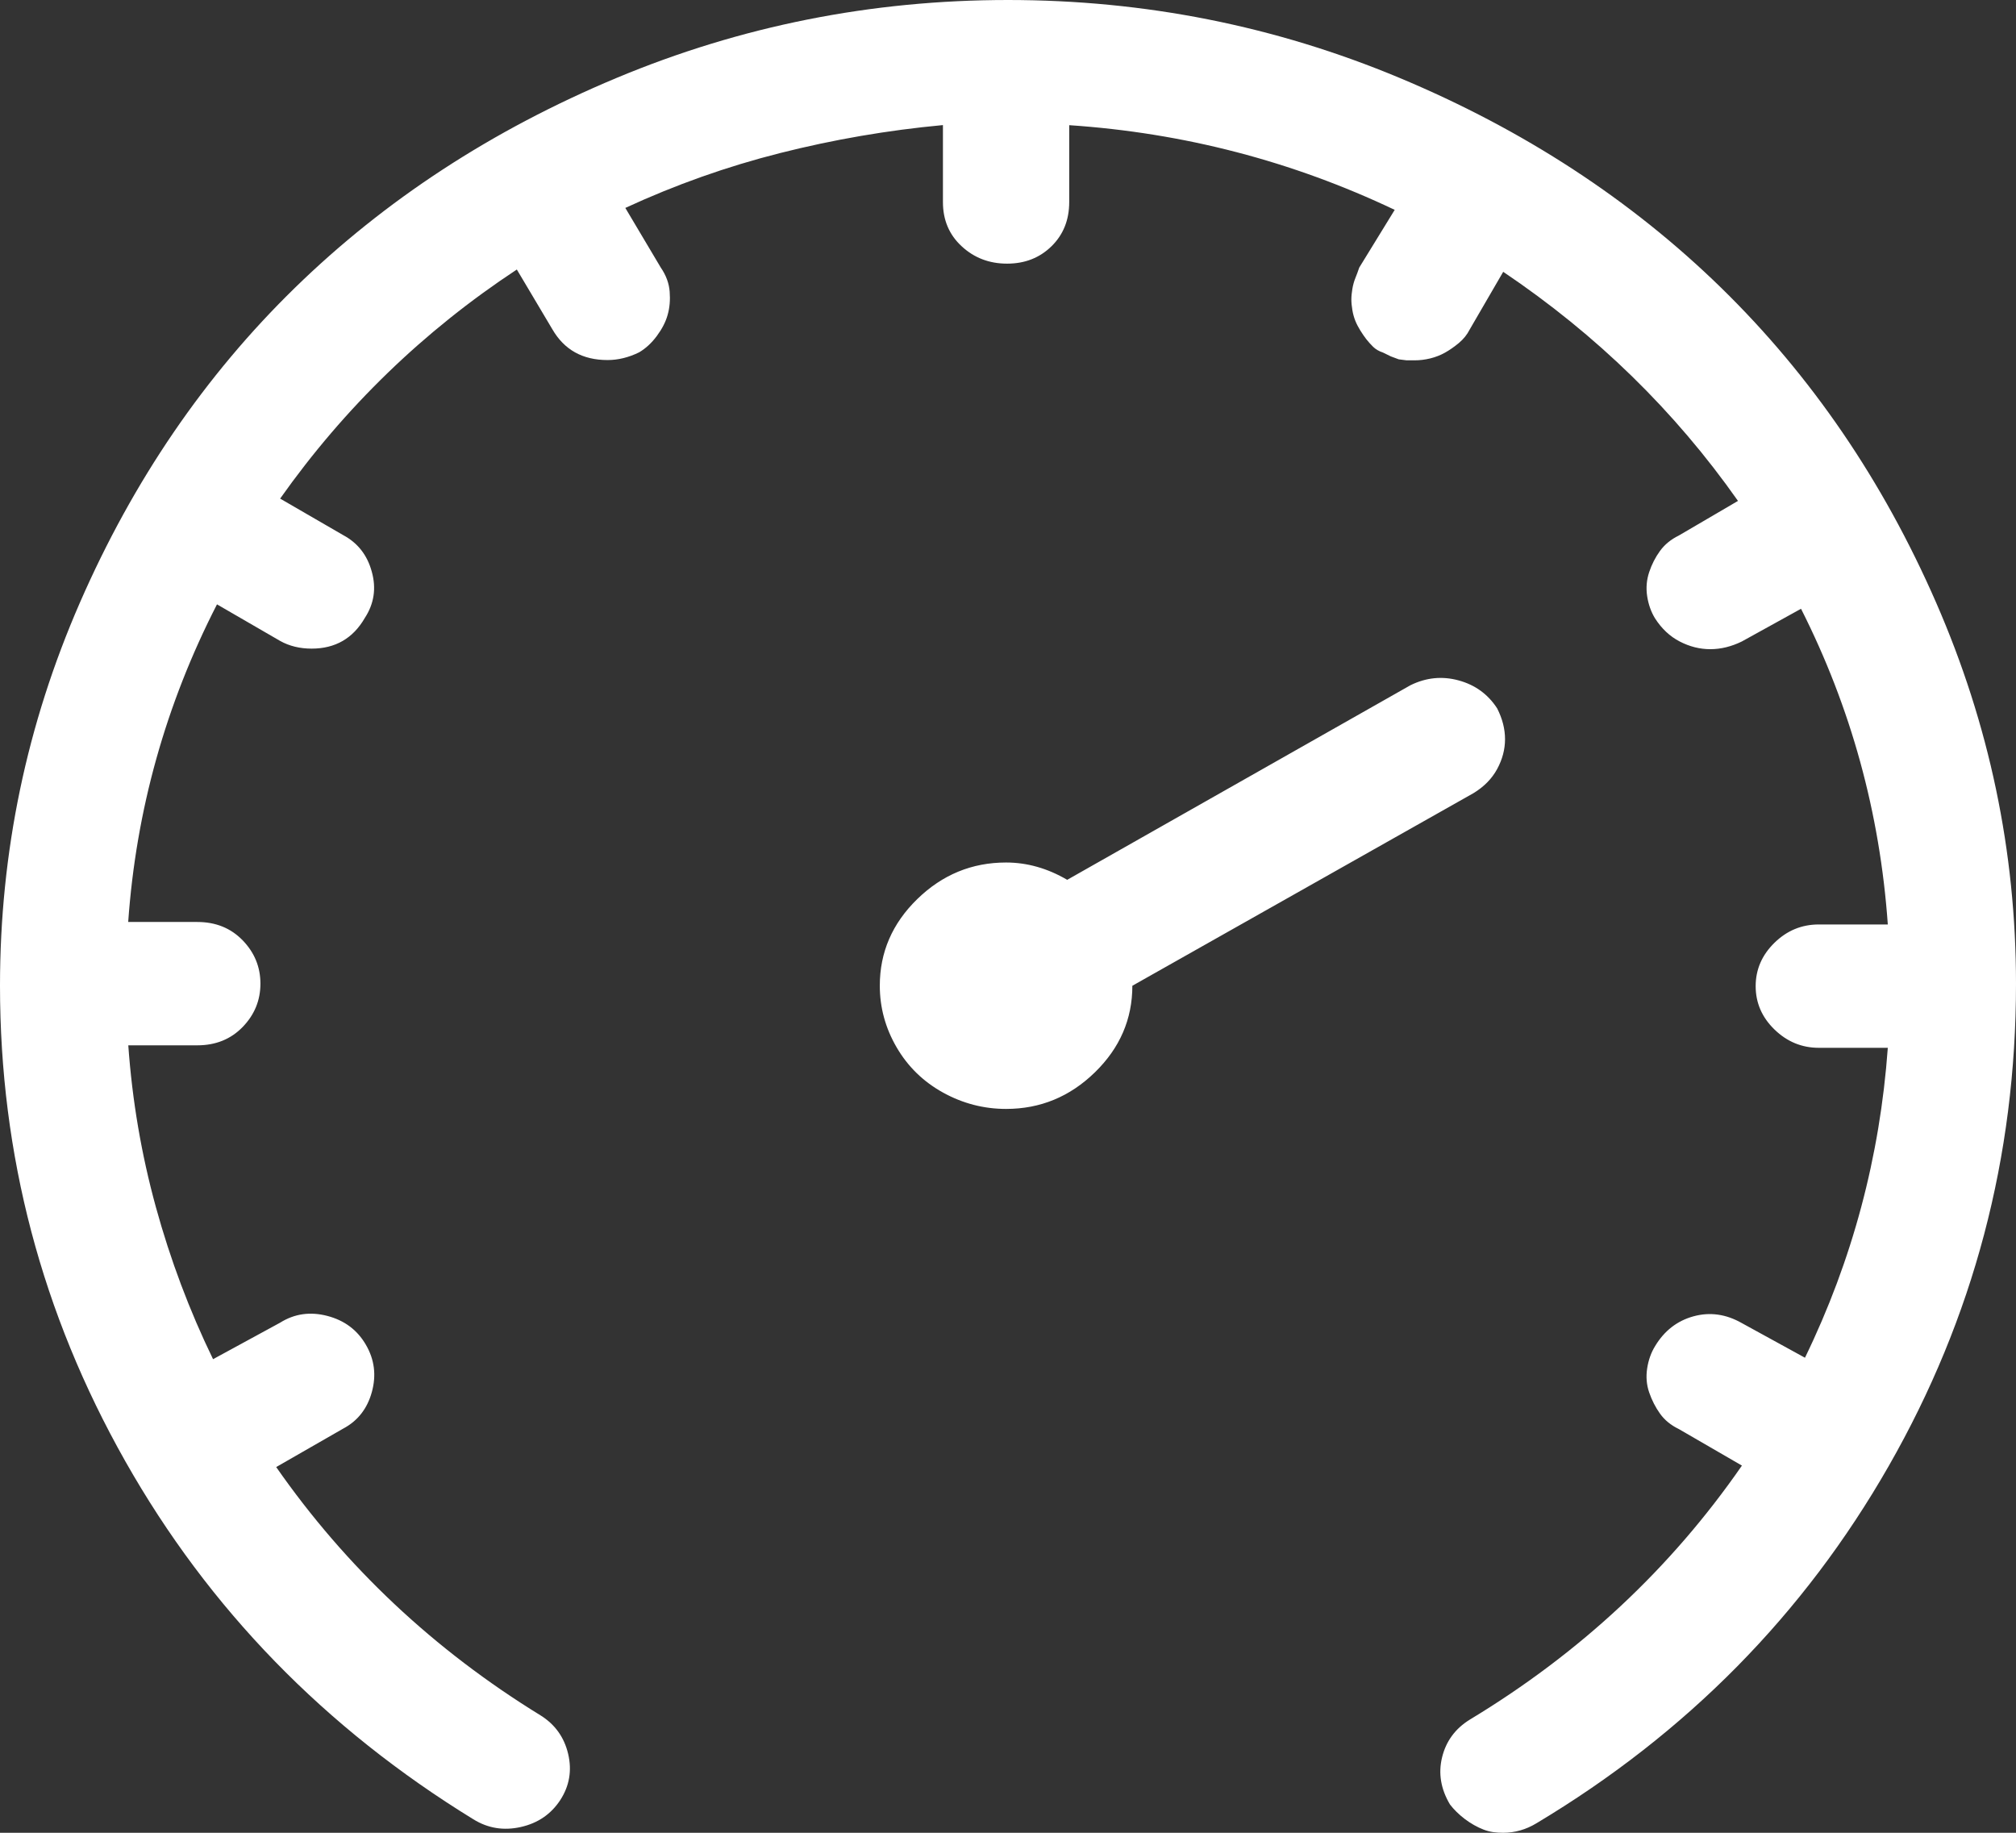 <svg version="1.1" id="speed" xmlns="http://www.w3.org/2000/svg" xmlns:xlink="http://www.w3.org/1999/xlink" x="0px" y="0px" width="22" height="20" viewBox="0 0 22 20" style="enable-background:new 0 0 22 20;" xml:space="preserve">
<rect x="0" y="0" width="22" height="20" fill="#333333" stroke="none"/>
<style type="text/css">
	.speed0{fill:#FFFFFF;}
</style>
<path class="speed0" d="M11,0C9.508,0,8.083,0.284,6.727,0.851s-2.526,1.331-3.509,2.29
	S1.453,5.245,0.872,6.576S0,9.3,0,10.756c0,1.849,0.456,3.578,1.367,5.189
	s2.178,2.913,3.799,3.908c0.158,0.098,0.33,0.126,0.517,0.084
	s0.33-0.14,0.431-0.294c0.1-0.154,0.129-0.322,0.086-0.504
	c-0.043-0.182-0.144-0.322-0.301-0.42c-1.162-0.714-2.124-1.618-2.885-2.71
	l0.732-0.42c0.158-0.084,0.262-0.217,0.312-0.399
	c0.05-0.182,0.029-0.354-0.065-0.515c-0.093-0.161-0.233-0.266-0.42-0.315
	c-0.187-0.049-0.359-0.025-0.517,0.074L2.325,14.832
	c-0.258-0.532-0.466-1.085-0.624-1.66s-0.258-1.162-0.301-1.765h0.753
	c0.201,0,0.366-0.067,0.495-0.2s0.194-0.291,0.194-0.473
	s-0.065-0.34-0.194-0.473c-0.129-0.133-0.294-0.2-0.495-0.2H1.399
	c0.086-1.218,0.409-2.374,0.969-3.466l0.689,0.399
	c0.1,0.056,0.215,0.084,0.344,0.084c0.258,0,0.452-0.112,0.581-0.336
	c0.1-0.154,0.126-0.322,0.075-0.504C4.008,6.057,3.903,5.924,3.746,5.84
	L3.057,5.441c0.703-0.994,1.564-1.828,2.583-2.5L6.027,3.592
	C6.157,3.817,6.357,3.929,6.63,3.929c0.115,0,0.23-0.028,0.344-0.084
	C7.046,3.803,7.111,3.743,7.168,3.666c0.057-0.077,0.097-0.154,0.118-0.231
	C7.308,3.358,7.315,3.274,7.308,3.183c-0.007-0.091-0.039-0.179-0.097-0.263
	L6.824,2.269C7.369,2.017,7.932,1.817,8.514,1.67s1.173-0.249,1.776-0.305
	v0.84c0,0.196,0.068,0.357,0.205,0.483c0.136,0.126,0.301,0.189,0.495,0.189
	s0.355-0.063,0.484-0.189c0.129-0.126,0.194-0.287,0.194-0.483V1.366
	c1.249,0.084,2.432,0.392,3.552,0.924l-0.387,0.63
	c-0.014,0.042-0.029,0.081-0.043,0.116c-0.014,0.035-0.025,0.074-0.032,0.116
	c-0.007,0.042-0.011,0.081-0.011,0.116c0,0.035,0.004,0.074,0.011,0.116
	c0.007,0.042,0.018,0.081,0.032,0.116c0.014,0.035,0.032,0.07,0.054,0.105
	c0.022,0.035,0.043,0.067,0.065,0.095s0.047,0.056,0.075,0.084
	c0.029,0.028,0.065,0.049,0.108,0.063l0.086,0.042l0.086,0.032l0.086,0.011
	h0.086c0.057,0,0.115-0.007,0.172-0.021c0.057-0.014,0.111-0.035,0.161-0.063
	s0.1-0.063,0.151-0.105c0.05-0.042,0.09-0.091,0.118-0.147l0.366-0.63
	c1.019,0.686,1.873,1.52,2.562,2.5l-0.646,0.378
	c-0.086,0.042-0.154,0.098-0.205,0.168s-0.09,0.147-0.118,0.231
	s-0.036,0.172-0.022,0.263c0.014,0.091,0.043,0.172,0.086,0.242
	c0.072,0.112,0.161,0.196,0.269,0.252c0.108,0.056,0.219,0.084,0.334,0.084
	c0.057,0,0.115-0.007,0.172-0.021c0.057-0.014,0.115-0.035,0.172-0.063
	l0.646-0.357c0.545,1.078,0.861,2.227,0.947,3.445h-0.753
	c-0.187,0-0.348,0.067-0.484,0.2c-0.136,0.133-0.205,0.291-0.205,0.473
	s0.068,0.34,0.205,0.473s0.298,0.2,0.484,0.2h0.753
	c-0.086,1.19-0.387,2.318-0.904,3.382l-0.689-0.378
	c-0.172-0.098-0.348-0.123-0.527-0.074c-0.179,0.049-0.319,0.158-0.42,0.326
	c-0.043,0.07-0.072,0.151-0.086,0.242s-0.007,0.179,0.022,0.263
	c0.029,0.084,0.068,0.161,0.118,0.231s0.118,0.126,0.205,0.168l0.689,0.399
	c-0.775,1.12-1.765,2.045-2.971,2.773c-0.158,0.098-0.258,0.235-0.301,0.41
	s-0.014,0.347,0.086,0.515c0.043,0.056,0.097,0.109,0.161,0.158
	c0.065,0.049,0.133,0.088,0.205,0.116S16.331,20,16.403,20
	c0.129,0,0.251-0.035,0.366-0.105c1.636-0.98,2.917-2.279,3.842-3.897
	S22,12.626,22,10.735c0-1.443-0.291-2.829-0.872-4.16s-1.363-2.475-2.346-3.435
	c-0.983-0.959-2.153-1.723-3.509-2.29S12.492,0,11,0z M16.08,8.655
	c0.115-0.07,0.201-0.158,0.258-0.263c0.057-0.105,0.086-0.214,0.086-0.326
	c0-0.112-0.029-0.224-0.086-0.336c-0.1-0.154-0.24-0.256-0.42-0.305
	c-0.179-0.049-0.355-0.032-0.527,0.053L11.646,9.601
	c-0.215-0.126-0.438-0.189-0.667-0.189c-0.373,0-0.696,0.133-0.969,0.399
	c-0.273,0.266-0.409,0.581-0.409,0.945c0,0.238,0.061,0.462,0.183,0.672
	s0.291,0.375,0.506,0.494s0.445,0.179,0.689,0.179
	c0.373,0,0.696-0.133,0.969-0.399c0.273-0.266,0.409-0.581,0.409-0.945
	L16.08,8.655z"/>
</svg>